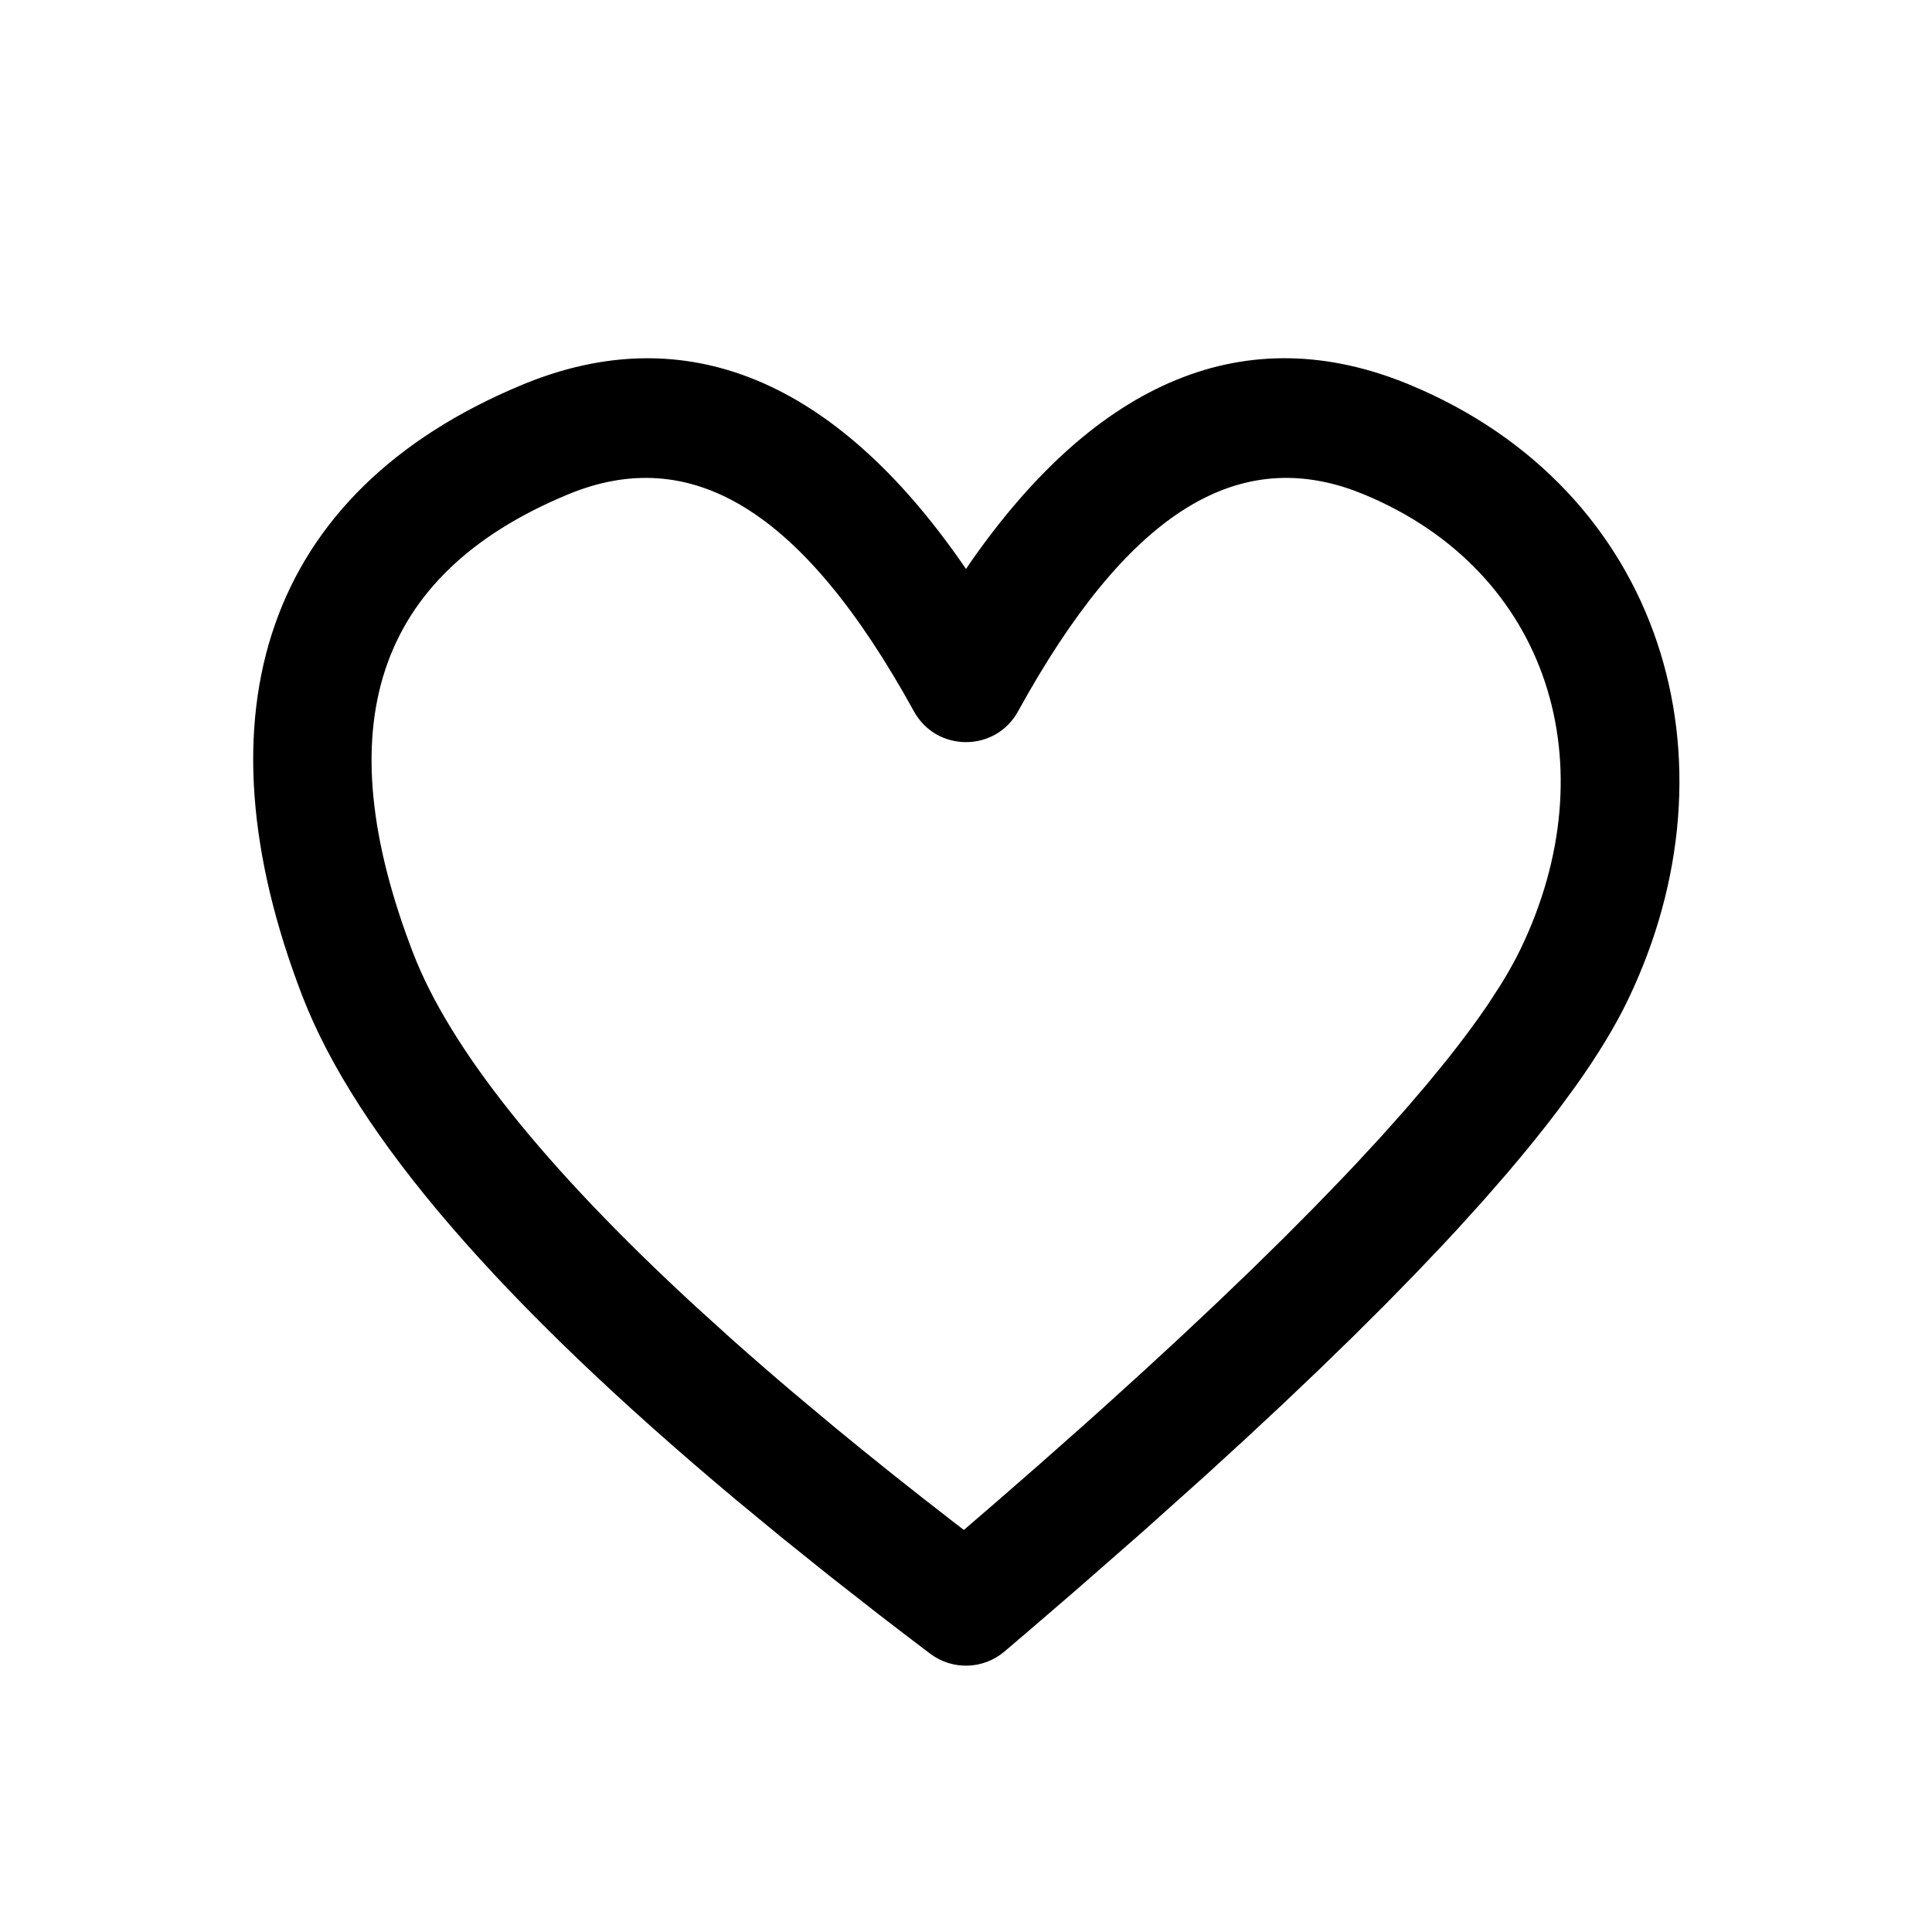 <?xml version="1.0" encoding="UTF-8"?>
<!-- Uploaded to: SVG Repo, www.svgrepo.com, Generator: SVG Repo Mixer Tools -->
<svg fill="#000000" width="800px" height="800px" version="1.1" viewBox="144 144 512 512" xmlns="http://www.w3.org/2000/svg">
 <path d="m400 294.78-1.242-1.797c-33.5-48.047-72.941-65.055-116.41-46.996-68.168 28.324-87.039 87.137-58.254 161.89 14.316 37.184 52.617 81.434 115.05 133.67l11.992 9.887 12.555 10.078 13.121 10.27c4.469 3.453 9.031 6.938 13.688 10.457 5.887 4.445 14.066 4.211 19.688-0.566l6.402-5.457 12.434-10.703 17.73-15.523 16.629-14.898 10.473-9.582 9.988-9.305 9.496-9.027 9.008-8.754 8.523-8.48 8.035-8.207 7.551-7.938c1.219-1.301 2.418-2.59 3.594-3.867l6.824-7.535 6.34-7.266c5.078-5.945 9.656-11.609 13.73-17l4.652-6.34c5.875-8.273 10.473-15.852 13.789-22.742 30.656-63.699 9.125-135.28-57.75-163.07-43.465-18.059-82.902-1.051-116.41 46.996zm105.56-19.715c49.164 20.43 64.695 72.055 41.457 120.33l-1.098 2.191c-1.211 2.348-2.621 4.809-4.219 7.391l-3.453 5.32c-3.094 4.562-6.719 9.449-10.875 14.66l-5.246 6.41-5.75 6.715-6.262 7.023-6.769 7.328c-1.172 1.246-2.363 2.508-3.578 3.777l-7.531 7.785-8.035 8.086-8.543 8.387-9.051 8.684-9.555 8.984-10.055 9.277-10.562 9.578c-1.801 1.617-3.625 3.25-5.469 4.894l-11.312 10.016-11.816 10.309-8.406 7.242-2.981-2.293c-10.922-8.441-21.238-16.664-30.949-24.672l-11.367-9.504c-5.535-4.699-10.855-9.32-15.957-13.859l-9.914-8.973c-40.09-36.945-65.047-68.301-74.785-93.59-23.07-59.914-10.117-100.28 40.953-121.5 32.52-13.512 62.129 3.578 91.77 57.457 5.984 10.875 21.609 10.875 27.59 0 28.816-52.383 57.605-69.992 89.066-58.512z"/>
</svg>